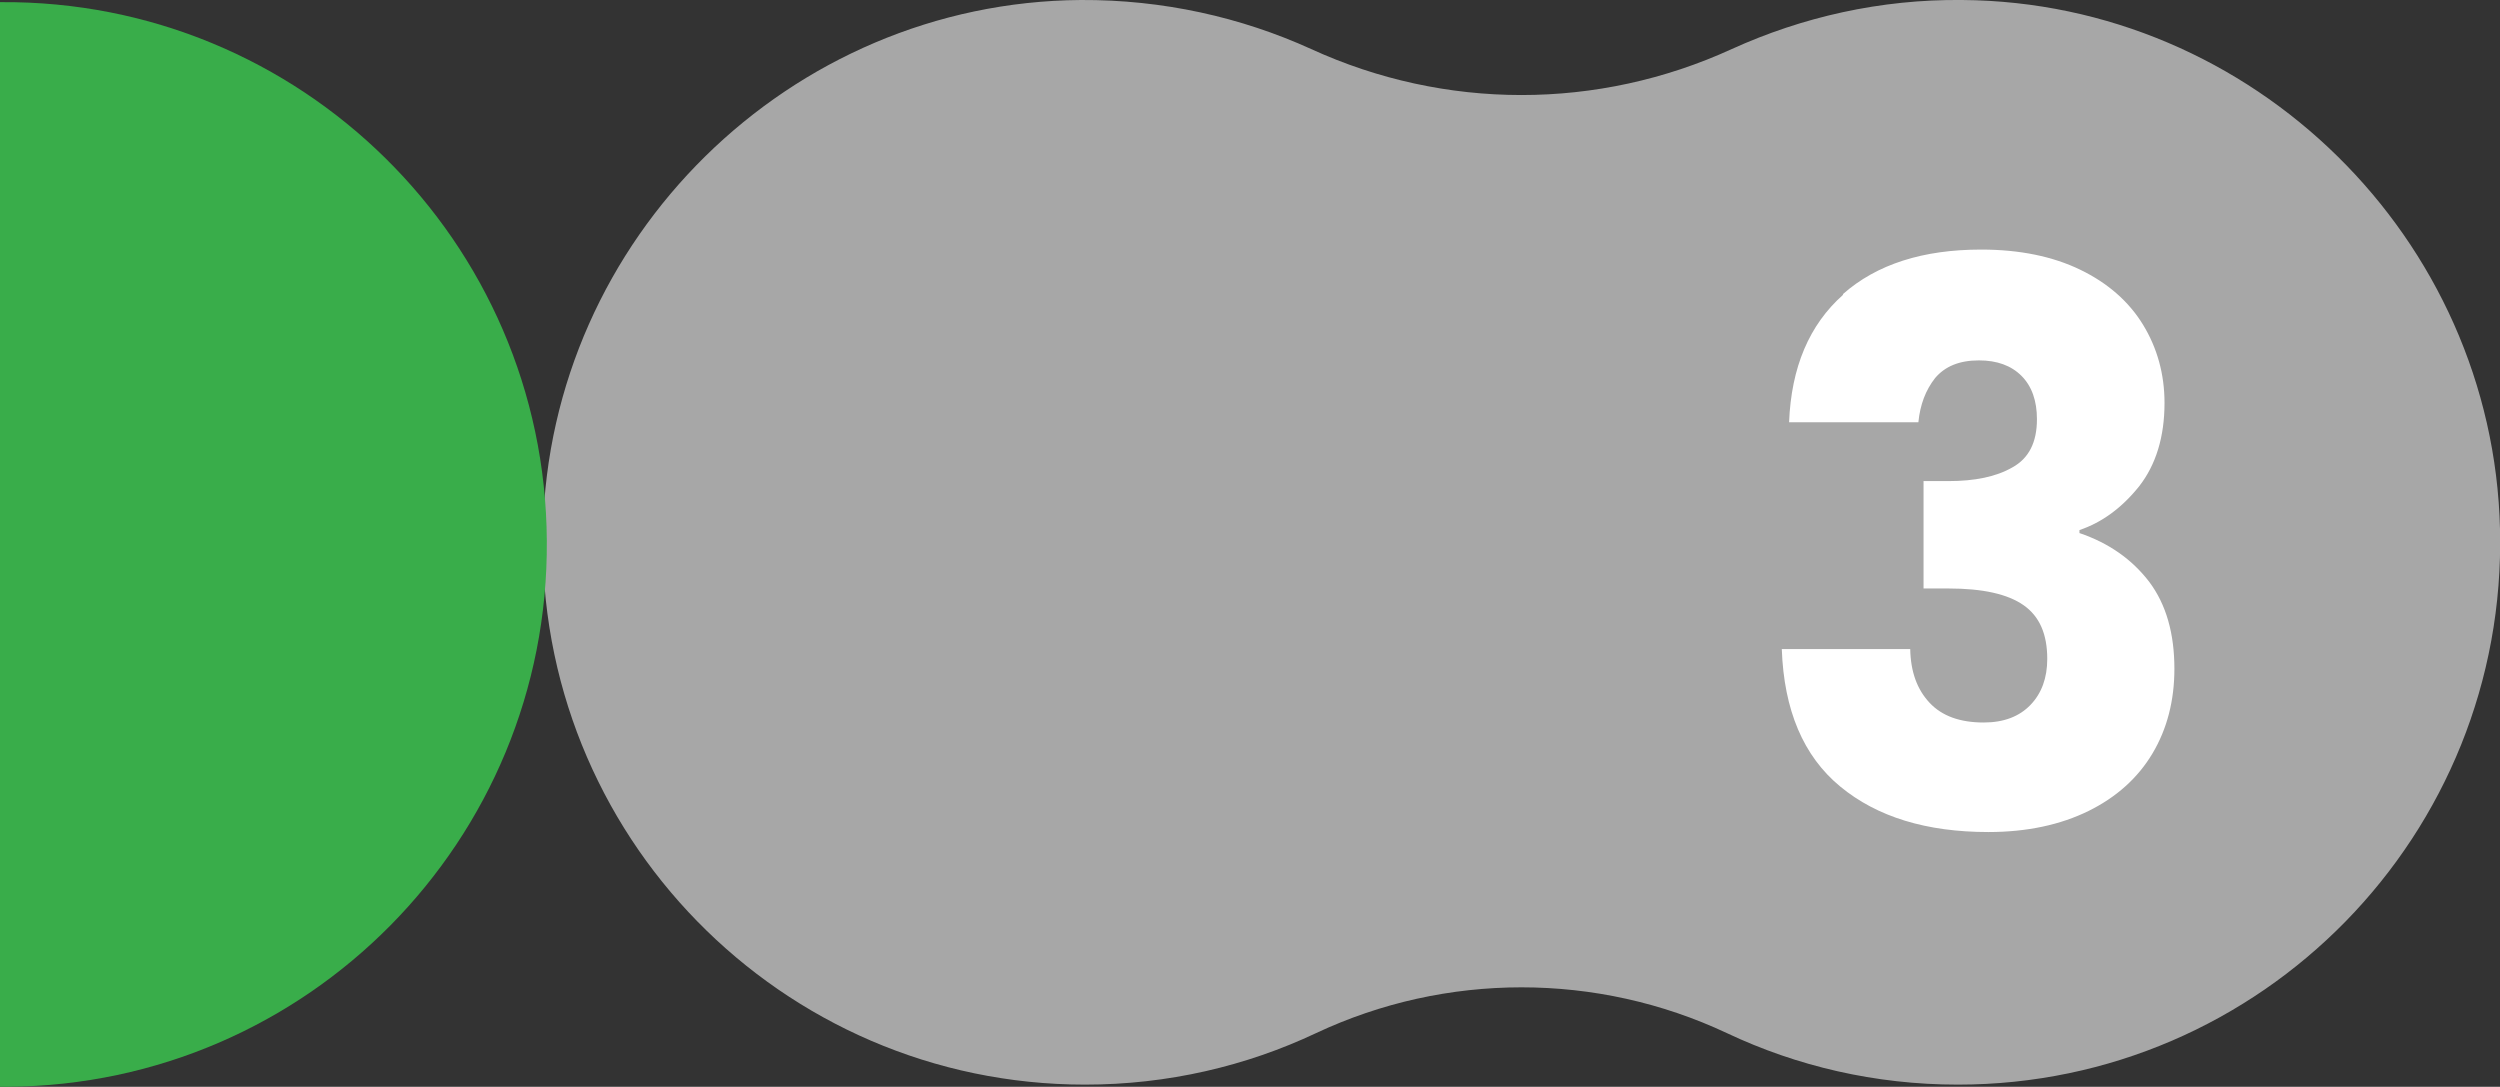 <?xml version="1.0" encoding="UTF-8"?>
<svg id="Capa_2" data-name="Capa 2" xmlns="http://www.w3.org/2000/svg" viewBox="0 0 58.2 25.3">
  <rect x="0" y="0" width="58.2" height="25.3" fill="#333333" stroke="none"/>
  <defs>
    <style>
      .cls-1 {
        fill: #39ad4a;
      }

      .cls-1, .cls-2, .cls-3 {
        stroke-width: 0px;
      }

      .cls-2 {
        fill: #a7a7a7;
      }

      .cls-3 {
        fill: #fff;
      }
    </style>
  </defs>
  <g id="Capa_1-2" data-name="Capa 1">
    <path class="cls-2" d="m45.68,0c-1.91-.02-3.73.4-5.36,1.14-3.12,1.43-6.68,1.43-9.8,0C28.89.4,27.07-.01,25.16,0c-6.78.05-12.36,5.55-12.52,12.32-.17,7.11,5.55,12.93,12.62,12.93,1.92,0,3.75-.43,5.38-1.2,3.02-1.42,6.54-1.42,9.56,0,1.63.77,3.45,1.2,5.38,1.2,7.07,0,12.79-5.82,12.62-12.93C58.04,5.55,52.45.05,45.68,0Z"/>
    <path class="cls-1" d="m.19,25.3c6.97-.05,12.59-5.74,12.54-12.71C12.69,5.62,7,0,.02.05c0,0-.02,0-.02,0v25.25c.06,0,.13,0,.19,0Z"/>
    <path class="cls-3" d="m42.9,6.85c.79-.7,1.87-1.04,3.22-1.04.9,0,1.67.16,2.31.47.64.31,1.13.74,1.46,1.28.33.54.5,1.15.5,1.82,0,.79-.2,1.44-.59,1.94-.4.5-.86.84-1.39,1.02v.07c.68.23,1.22.61,1.62,1.13.4.53.59,1.21.59,2.03,0,.74-.17,1.4-.51,1.97-.34.57-.84,1.02-1.49,1.34-.65.32-1.43.49-2.33.49-1.44,0-2.59-.35-3.45-1.06-.86-.71-1.31-1.78-1.36-3.2h2.99c.01.53.16.94.45,1.25.29.31.71.46,1.26.46.47,0,.83-.14,1.09-.41s.39-.63.39-1.07c0-.58-.18-.99-.55-1.25-.37-.26-.95-.39-1.75-.39h-.58v-2.5h.58c.61,0,1.11-.1,1.49-.32.38-.21.57-.58.57-1.12,0-.43-.12-.77-.36-1.01s-.57-.36-.99-.36c-.46,0-.79.14-1.02.41-.22.28-.35.62-.39,1.03h-3.01c.05-1.28.47-2.27,1.26-2.97Z"/>
  </g>
</svg>